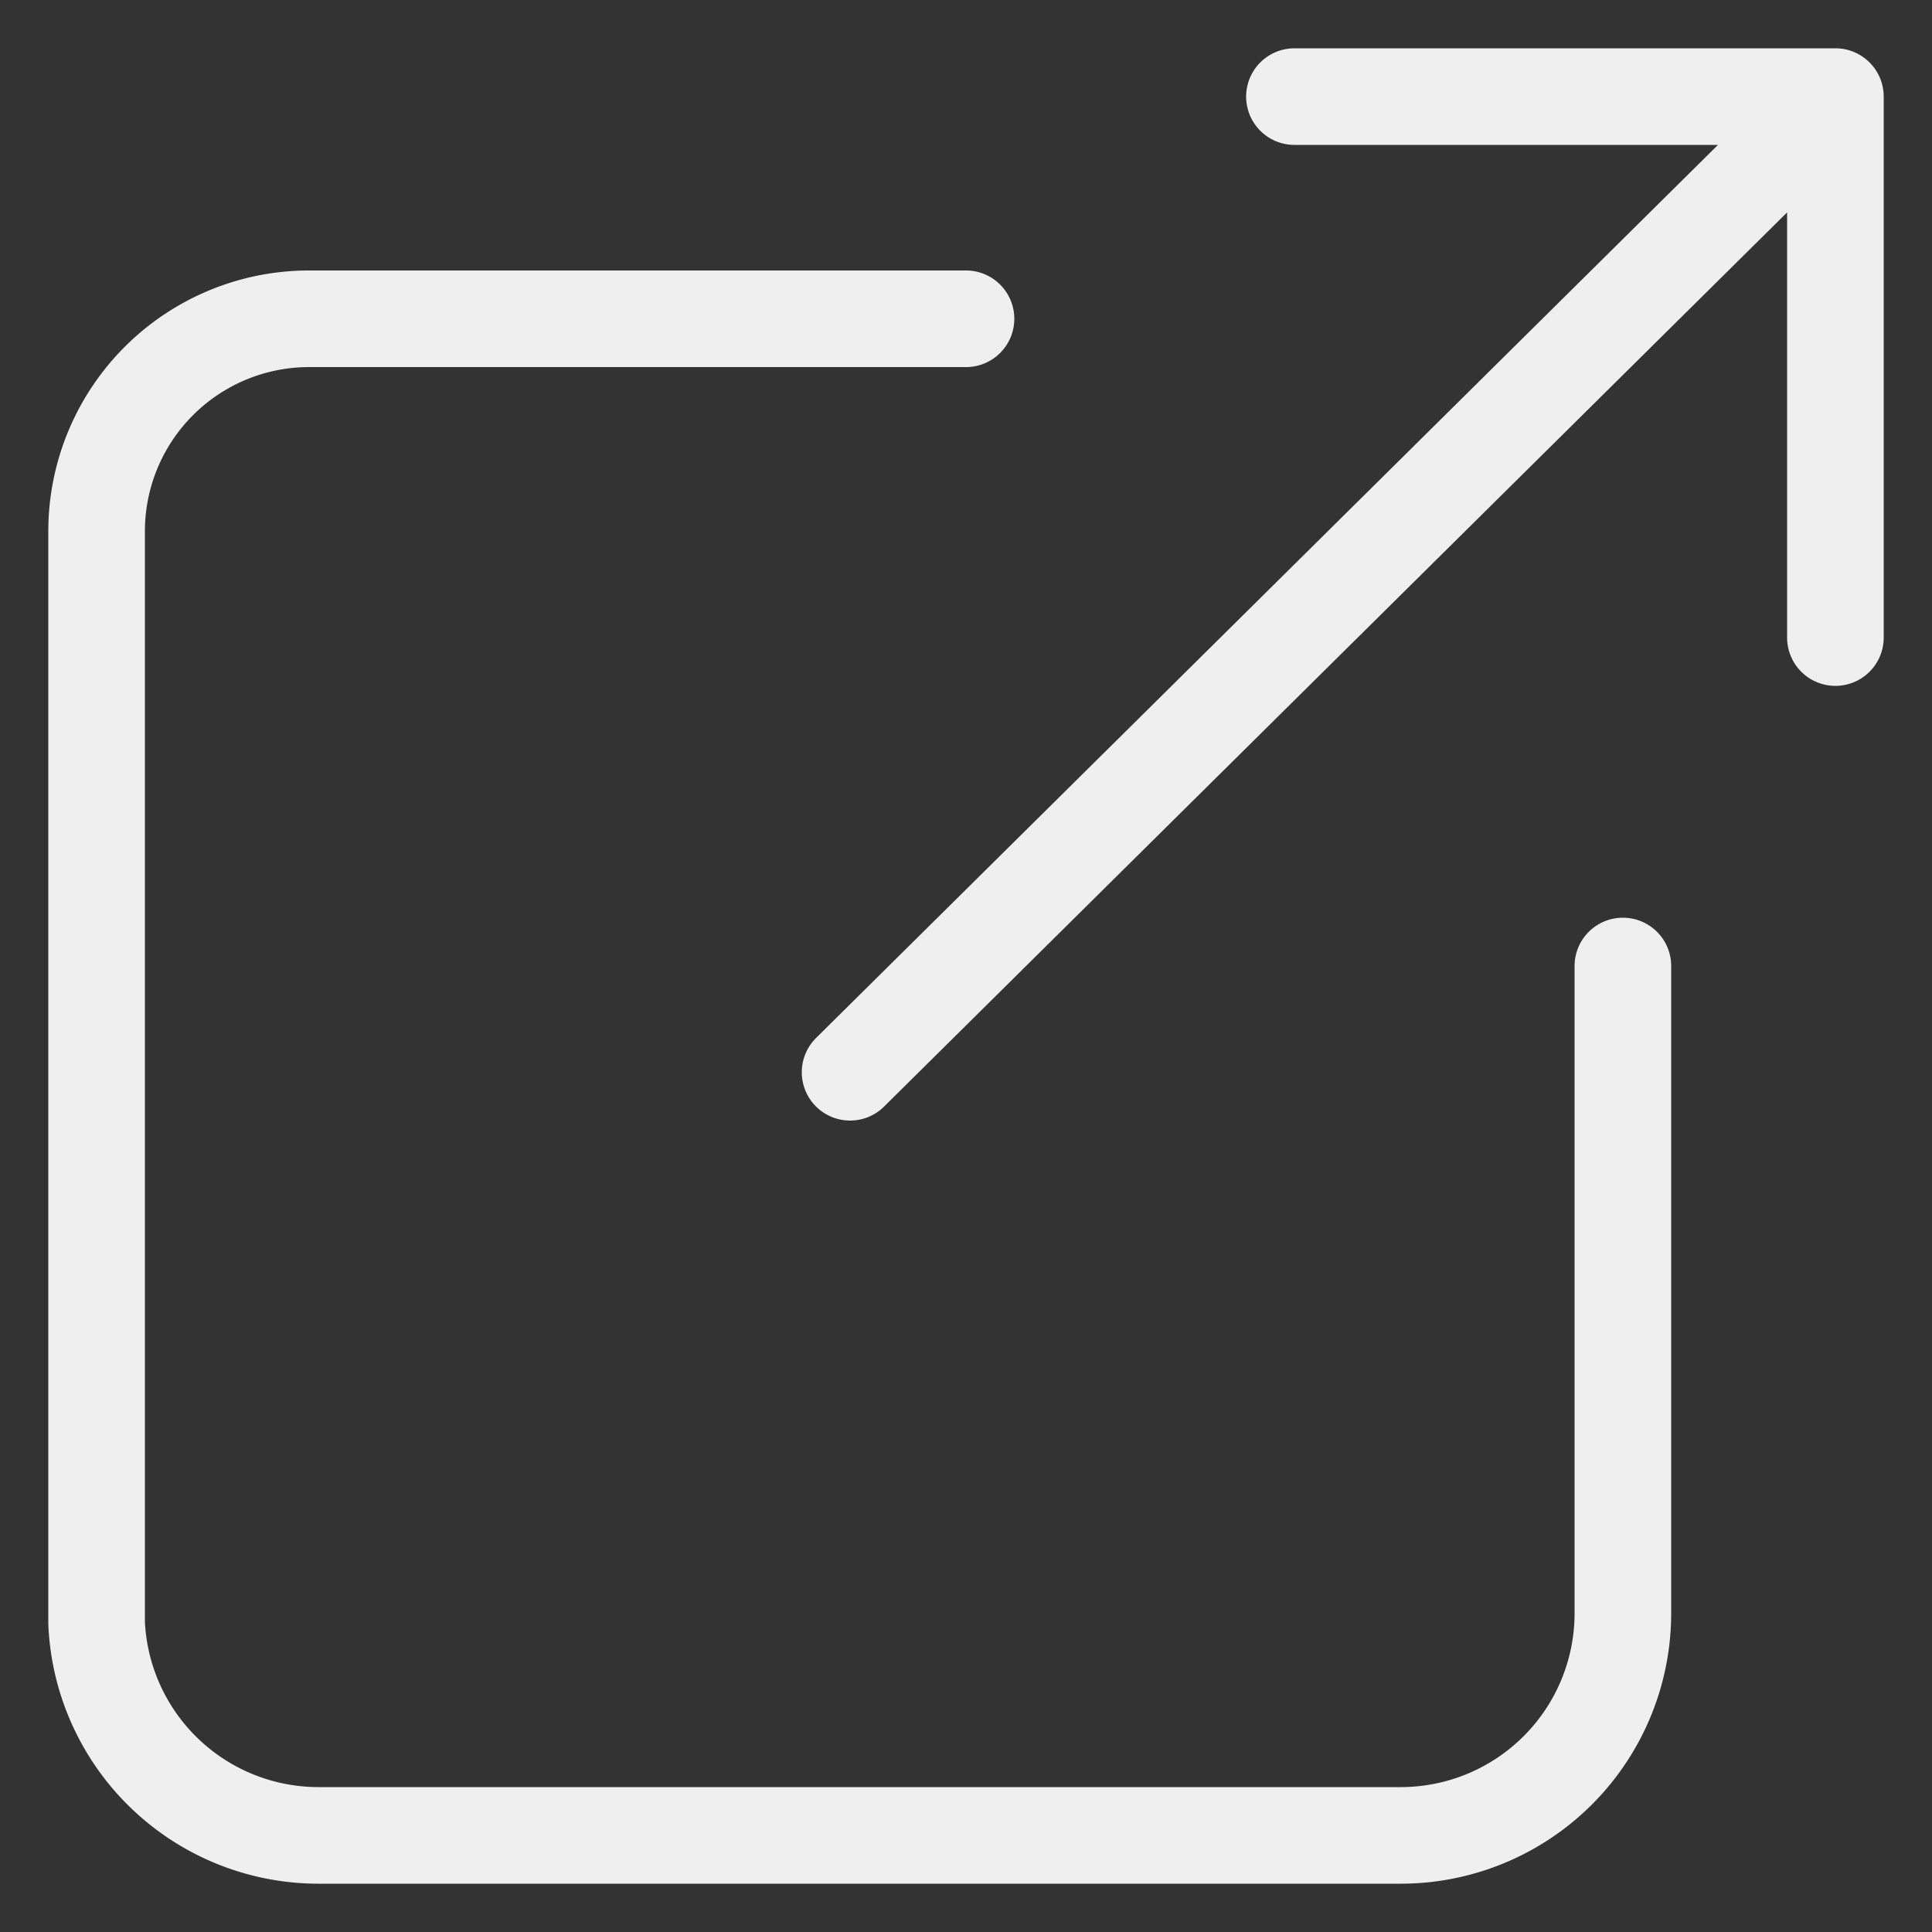 <svg fill="none" xmlns="http://www.w3.org/2000/svg" viewBox="0 0 20 20">
  <rect x="0" y="0" width="20" height="20" fill="#333333" stroke="none"/>
  <path d="M10 3.3H3.2A2.2 2.2 0 0 0 1 5.5v11.3A2.3 2.3 0 0 0 3.3 19h11.2a2.3 2.3 0 0 0 2.3-2.3V10m-8 1.1L19 1m0 0h-5.6M19 1v5.6" stroke="#EFEFEF" stroke-linecap="round" stroke-linejoin="round"/>
</svg>
